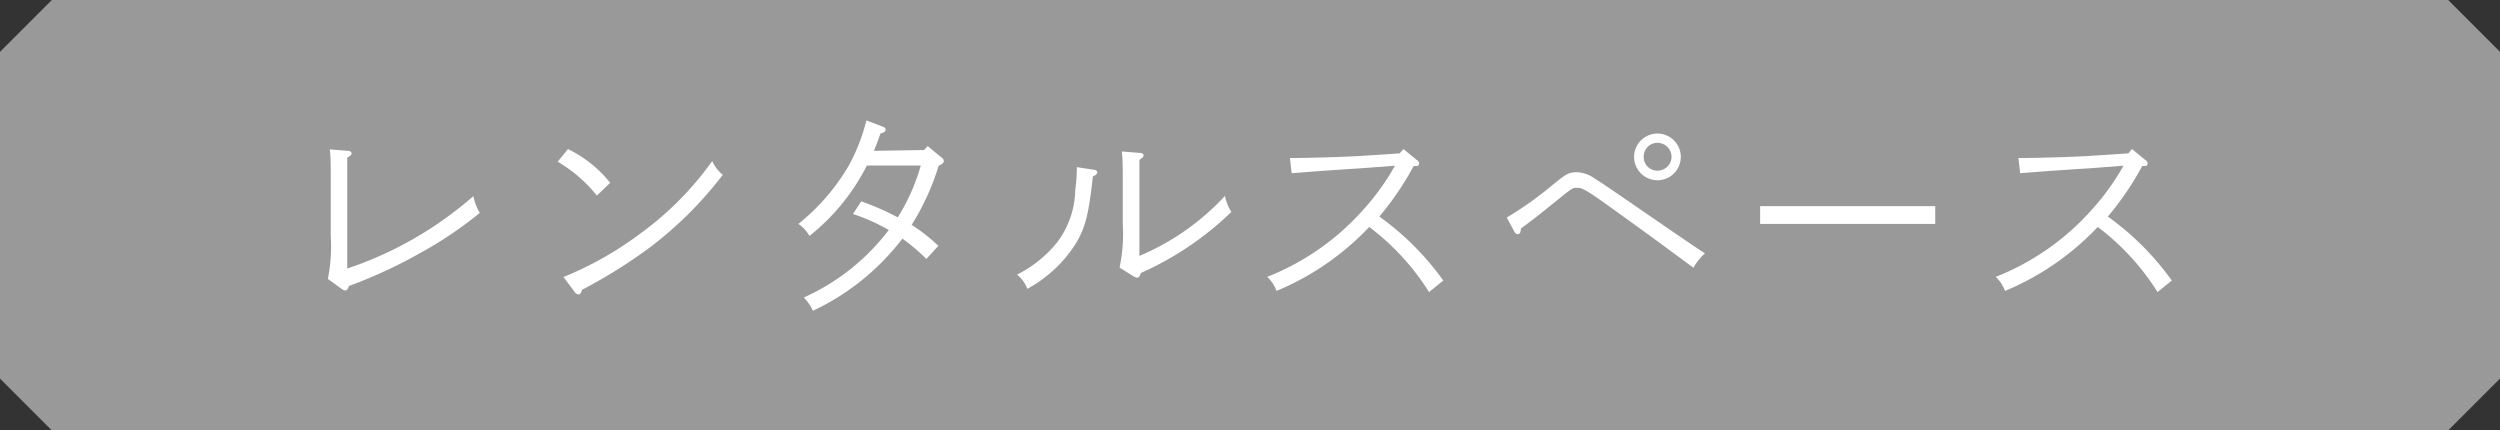 <svg xmlns="http://www.w3.org/2000/svg" viewBox="0 0 156.31 26.91"><rect x="0" y="0" width="156.31" height="26.91" fill="#333333" stroke="none"/><defs><style>.cls-1{fill:#999;}.cls-2{fill:#fff;}</style></defs><g id="レイヤー_2" data-name="レイヤー 2"><g id="レイヤー_3" data-name="レイヤー 3"><path class="cls-1" d="M153.07,26.91H3.24L0,23.67V3.24L3.24,0H153.07l3.24,3.24V23.67Z"/><path class="cls-2" d="M20.5,17.44a10.53,10.53,0,0,0,.18-2.71v-3.2c0-1.12,0-1.75-.06-2.19l1.11.09c.17,0,.25.07.25.16s-.08.16-.27.27c0,.6,0,.76,0,1.67v5.26a23.07,23.07,0,0,0,7.89-4.53A3.06,3.06,0,0,0,30,13.31a24.35,24.35,0,0,1-3.71,2.5,30.1,30.1,0,0,1-4.47,2.07c-.07.19-.13.28-.23.28a.37.37,0,0,1-.22-.09Z"/><path class="cls-2" d="M35.51,9.32a7.64,7.64,0,0,1,2.64,2.11l-.83.8a9,9,0,0,0-2.45-2.12Zm-.28,8a21.51,21.51,0,0,0,4.89-2.78,19.72,19.72,0,0,0,4.41-4.47,2.31,2.31,0,0,0,.66.86,23.72,23.72,0,0,1-4.53,4.52,32.18,32.18,0,0,1-4.27,2.67c-.06.2-.12.29-.22.29a.33.33,0,0,1-.25-.17Z"/><path class="cls-2" d="M57.78,9.38,58,9.13l.82.68c.15.11.19.17.19.26s-.07.19-.32.29A15.44,15.44,0,0,1,57,14.06a11.08,11.08,0,0,1,1.67,1.31l-.75.82a12.22,12.22,0,0,0-1.5-1.27,15.12,15.12,0,0,1-5.59,4.51,3.17,3.17,0,0,0-.57-.83,13.73,13.73,0,0,0,5.31-4.22,12.06,12.06,0,0,0-2.24-1l.52-.79a16.33,16.33,0,0,1,2.28,1,12.38,12.38,0,0,0,1.44-3.24H54.2a13.21,13.21,0,0,1-3.59,4.4,2.33,2.33,0,0,0-.69-.75,13.31,13.31,0,0,0,3.14-3.63,11.75,11.75,0,0,0,1.11-2.84l1,.38c.16.06.2.11.2.19s0,.15-.32.25c-.19.54-.28.76-.41,1.08Z"/><path class="cls-2" d="M68.43,10.62c.09,0,.18.09.18.16s-.08.17-.28.25c-.26,2.4-.48,3.25-1.1,4.25a8.23,8.23,0,0,1-3,2.78,2,2,0,0,0-.64-.89,7.59,7.59,0,0,0,2.54-2.06,5.62,5.62,0,0,0,1.1-3.23,10.7,10.7,0,0,0,.1-1.43ZM70,16.73A10.16,10.16,0,0,0,70.2,14V11.66c0-1.12,0-1.75-.06-2.19l1.11.09c.18,0,.25.07.25.16s-.06.13-.26.28c0,.33,0,.45,0,1.66V16a15.48,15.48,0,0,0,5.35-3.75,2.84,2.84,0,0,0,.4,1,19.61,19.61,0,0,1-5.66,3.82c-.06.21-.13.29-.23.29a.46.46,0,0,1-.22-.08Z"/><path class="cls-2" d="M80.65,9.88c1.23,0,3.48-.07,4.41-.13l2.45-.16.24-.27.83.68a.28.28,0,0,1,.15.23.17.17,0,0,1-.12.15l-.22,0a18.4,18.4,0,0,1-2.15,3.16,17.27,17.27,0,0,1,4,4l-.89.72a15.28,15.28,0,0,0-3.74-4.07,16.88,16.88,0,0,1-5.8,4,2.22,2.22,0,0,0-.58-.88,15.74,15.74,0,0,0,6.09-4.29,15,15,0,0,0,1.9-2.66l-2.09.16c-2.53.16-3.46.24-4.37.31Z"/><path class="cls-2" d="M94.21,13.6a21.57,21.57,0,0,0,2.71-1.91c1-.82,1.15-.92,1.65-.92a2,2,0,0,1,1.13.39c.44.27.81.52,4.82,3.28,1.26.86,1.36.93,2.08,1.4a3.7,3.7,0,0,0-.72.9c-2.63-1.94-2.63-1.94-5.49-4-1.3-.92-1.49-1-1.8-1s-.33.06-1.73,1.18c-.85.69-1,.8-1.77,1.37,0,.27-.09.35-.19.35a.23.23,0,0,1-.19-.11Zm10.88-3.79a1.46,1.46,0,1,1-1.46-1.46A1.46,1.46,0,0,1,105.09,9.81Zm-2.32,0a.85.85,0,0,0,.86.86.87.87,0,0,0,.88-.86.88.88,0,0,0-.88-.88A.86.86,0,0,0,102.77,9.81Z"/><path class="cls-2" d="M121,14c-.69,0-1.84,0-2.62,0h-5.72c-.72,0-2,0-2.61,0V12.89c.59,0,1.87,0,2.61,0h5.72c.81,0,2,0,2.62,0Z"/><path class="cls-2" d="M126.2,9.88c1.23,0,3.48-.07,4.41-.13l2.46-.16.23-.27.83.68a.28.28,0,0,1,.15.23.17.17,0,0,1-.12.15l-.22,0a18.4,18.4,0,0,1-2.15,3.16,17.27,17.27,0,0,1,4,4l-.89.72a15.28,15.28,0,0,0-3.74-4.07,16.88,16.88,0,0,1-5.8,4,2.22,2.22,0,0,0-.58-.88,15.74,15.74,0,0,0,6.09-4.29,15,15,0,0,0,1.9-2.66l-2.09.16c-2.53.16-3.46.24-4.37.31Z"/></g></g></svg>
